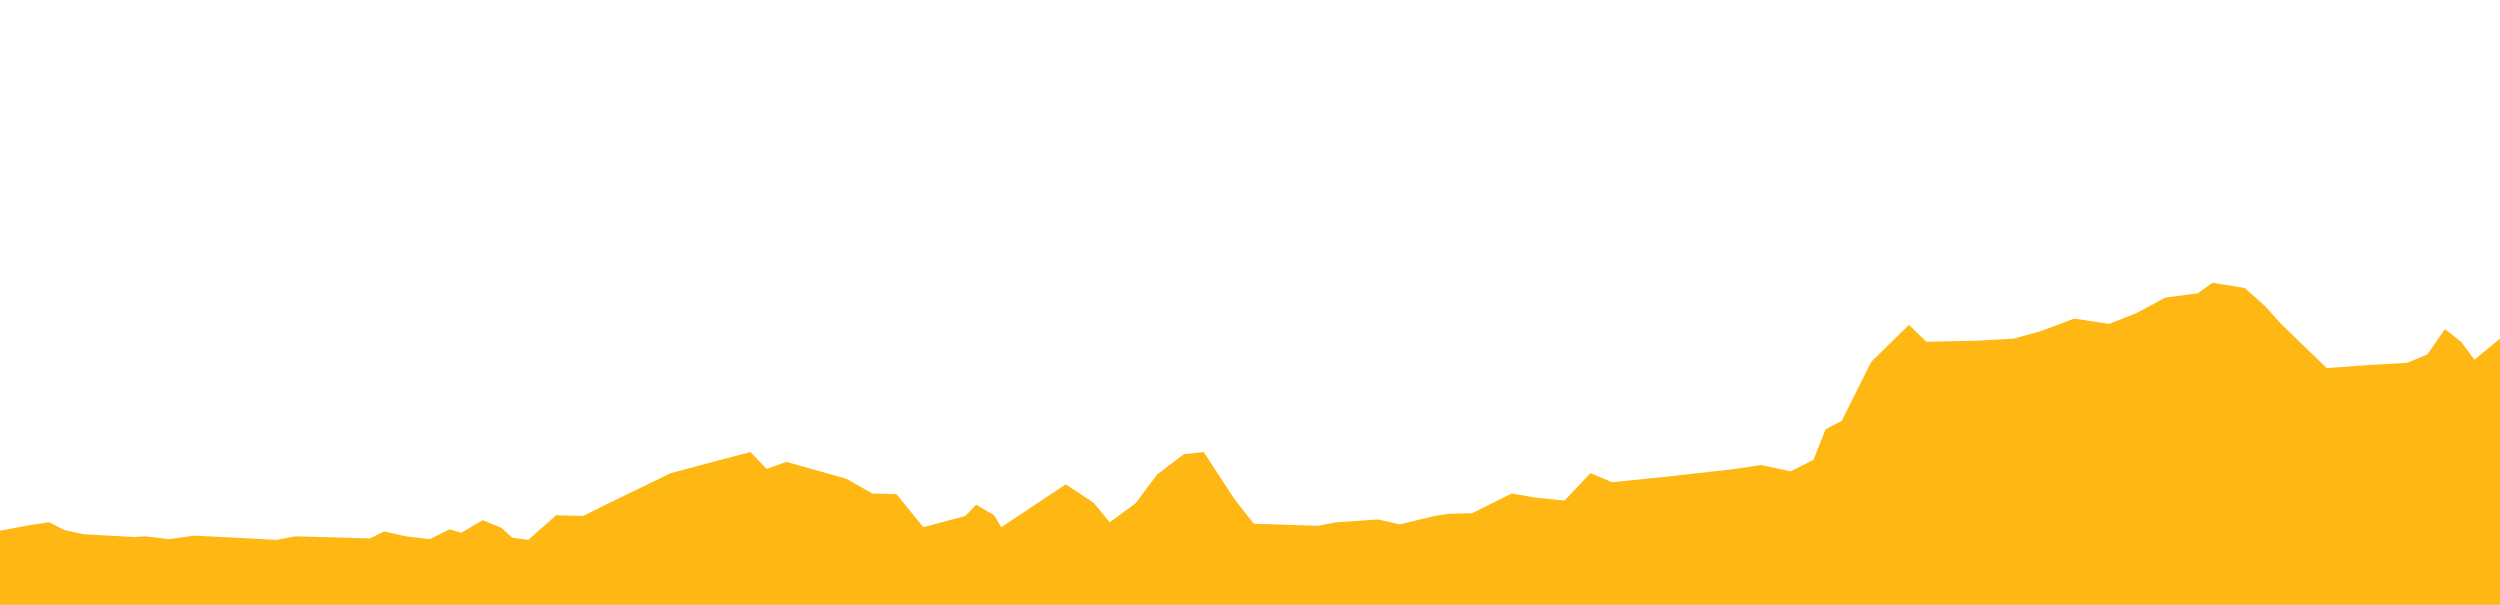 <svg xmlns="http://www.w3.org/2000/svg" viewBox="0 0 992 240"><defs><style>.cls-1{fill:#ffb713;}</style></defs><title>etapas</title><g id="Perfiles"><polygon class="cls-1" points="992 134.36 981.87 142.72 976.54 135.61 970.15 130.6 963.22 140.63 955.22 143.97 940.3 144.81 923.24 146.06 905.12 128.51 898.72 121.4 890.72 114.29 877.93 112.2 872.07 116.38 859.27 118.06 847.54 124.33 836.88 128.51 823.02 126.42 809.7 131.43 799.04 134.36 784.11 135.2 764.39 135.61 757.46 128.93 742.53 143.56 730.81 166.97 724.41 170.31 719.61 182.44 710.55 187.03 698.83 184.53 687.63 186.2 661.51 189.12 639.65 191.35 631.13 187.73 620.82 198.6 609.45 197.49 599.86 195.81 584.22 203.62 574.62 203.9 569.29 204.73 555.43 208.08 546.91 206.13 530.21 207.24 523.1 208.63 497.51 207.8 490.05 198.32 477.61 179.37 469.79 180.21 459.13 188.29 450.6 199.72 440.3 207.24 433.9 199.44 422.88 192.19 397.3 209.19 394.45 204.45 387.35 200.27 383.08 204.73 366.38 209.19 355.72 196.09 346.12 195.81 335.82 189.96 312.01 183.27 304.19 186.06 297.8 179.37 290.33 181.32 266.17 187.73 243.78 198.6 231.34 204.73 220.68 204.45 209.66 214.21 203.27 213.37 199 209.47 191.54 206.4 183.01 211.42 178.39 210.03 170.57 213.93 160.98 212.81 152.45 210.87 146.76 213.65 117.27 212.81 109.81 214.21 77.11 212.54 67.16 213.93 57.57 212.81 53.3 213.09 33.05 211.98 25.59 210.31 19.55 207.24 11.73 208.36 0 210.58 0 240 992 240 992 134.36"/></g></svg>